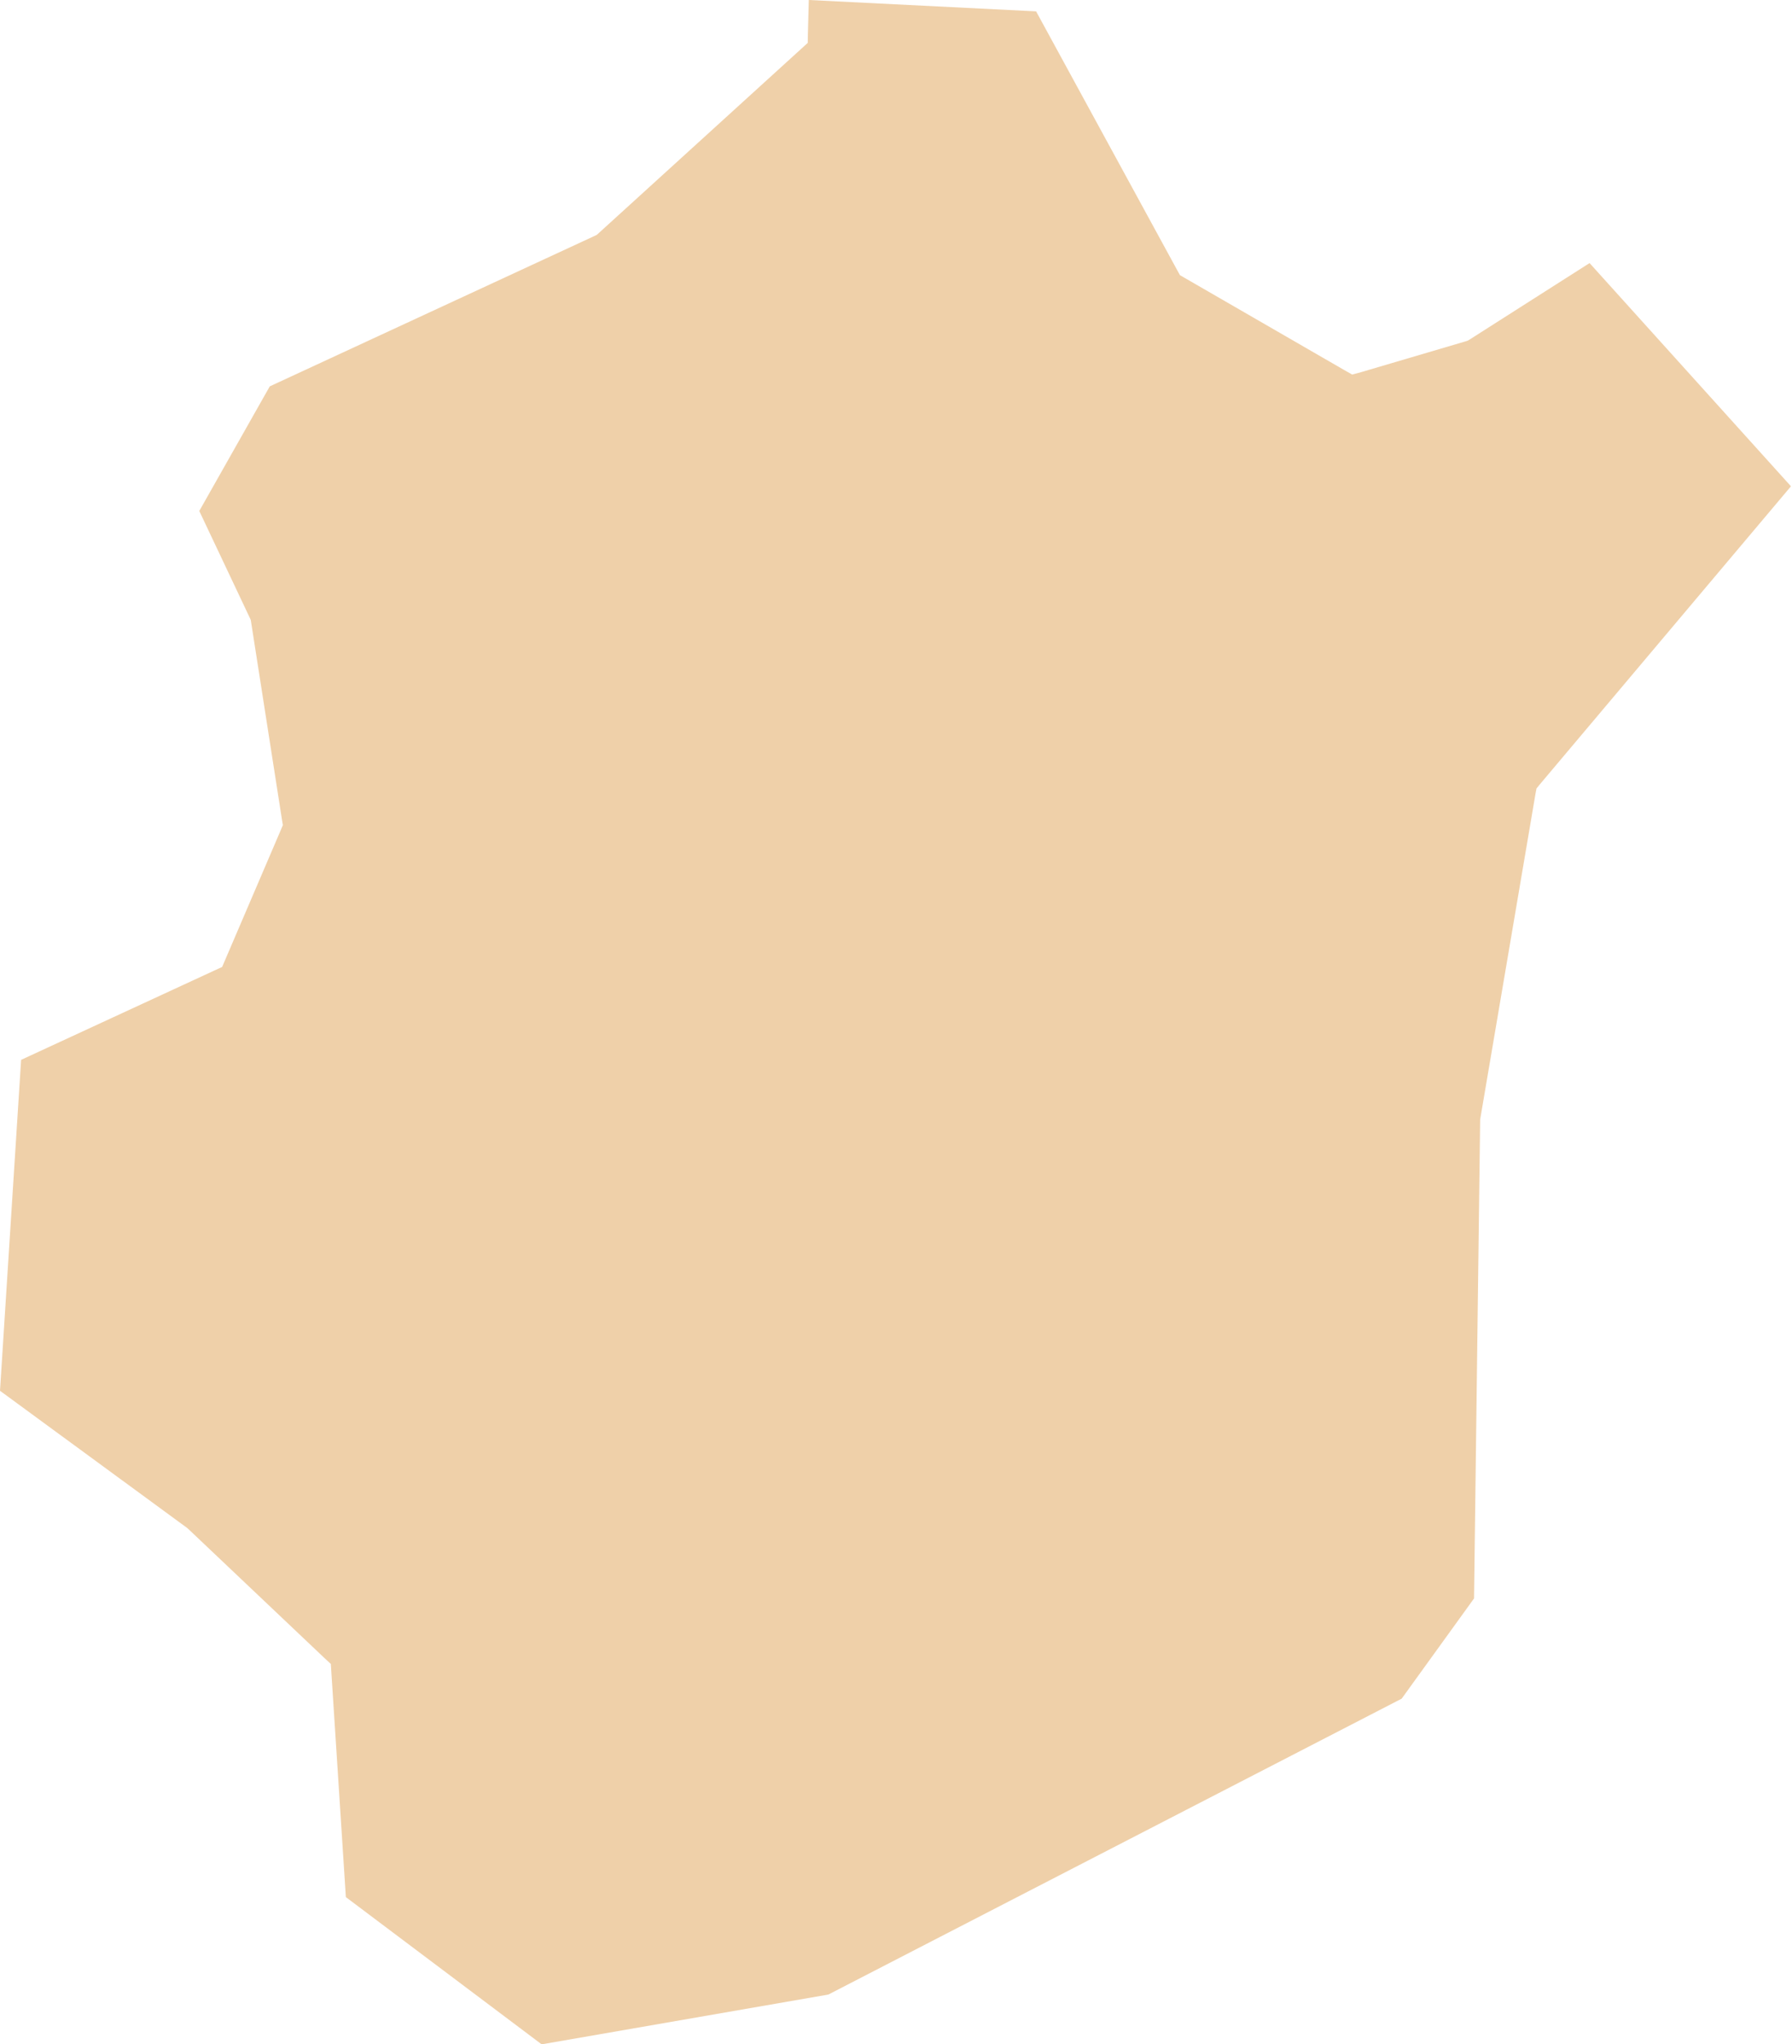 <?xml version="1.0" encoding="UTF-8"?> <svg xmlns="http://www.w3.org/2000/svg" width="107" height="122" viewBox="0 0 107 122" fill="none"> <path fill-rule="evenodd" clip-rule="evenodd" d="M48.293 0L48.24 2.011L48.229 2.561L47.824 2.929L35.778 13.886L35.628 14.02L35.447 14.105L16.108 23.057L11.899 30.494L14.899 36.837L14.972 36.991L15.004 37.194L16.831 48.882L16.89 49.24L16.744 49.587L13.462 57.242L13.264 57.706L12.809 57.914L1.261 63.249L0 82.998L11.149 91.165L11.184 91.192L11.267 91.267L19.38 98.954L19.755 99.301L19.786 99.808L20.651 113.214L32.342 122L49.461 119.029L83.694 101.371L88.015 95.39L88.378 66.946V66.844L88.389 66.754L91.68 47.394L91.744 47.053L91.963 46.786L106.938 29.021L94.913 15.7L87.802 20.23L87.647 20.326L87.482 20.379L81.272 22.209L80.739 22.353L80.259 22.081L70.768 16.602L70.454 16.421L70.278 16.1L61.865 0.678L48.293 0Z" fill="#EFD0A9"></path> </svg> 